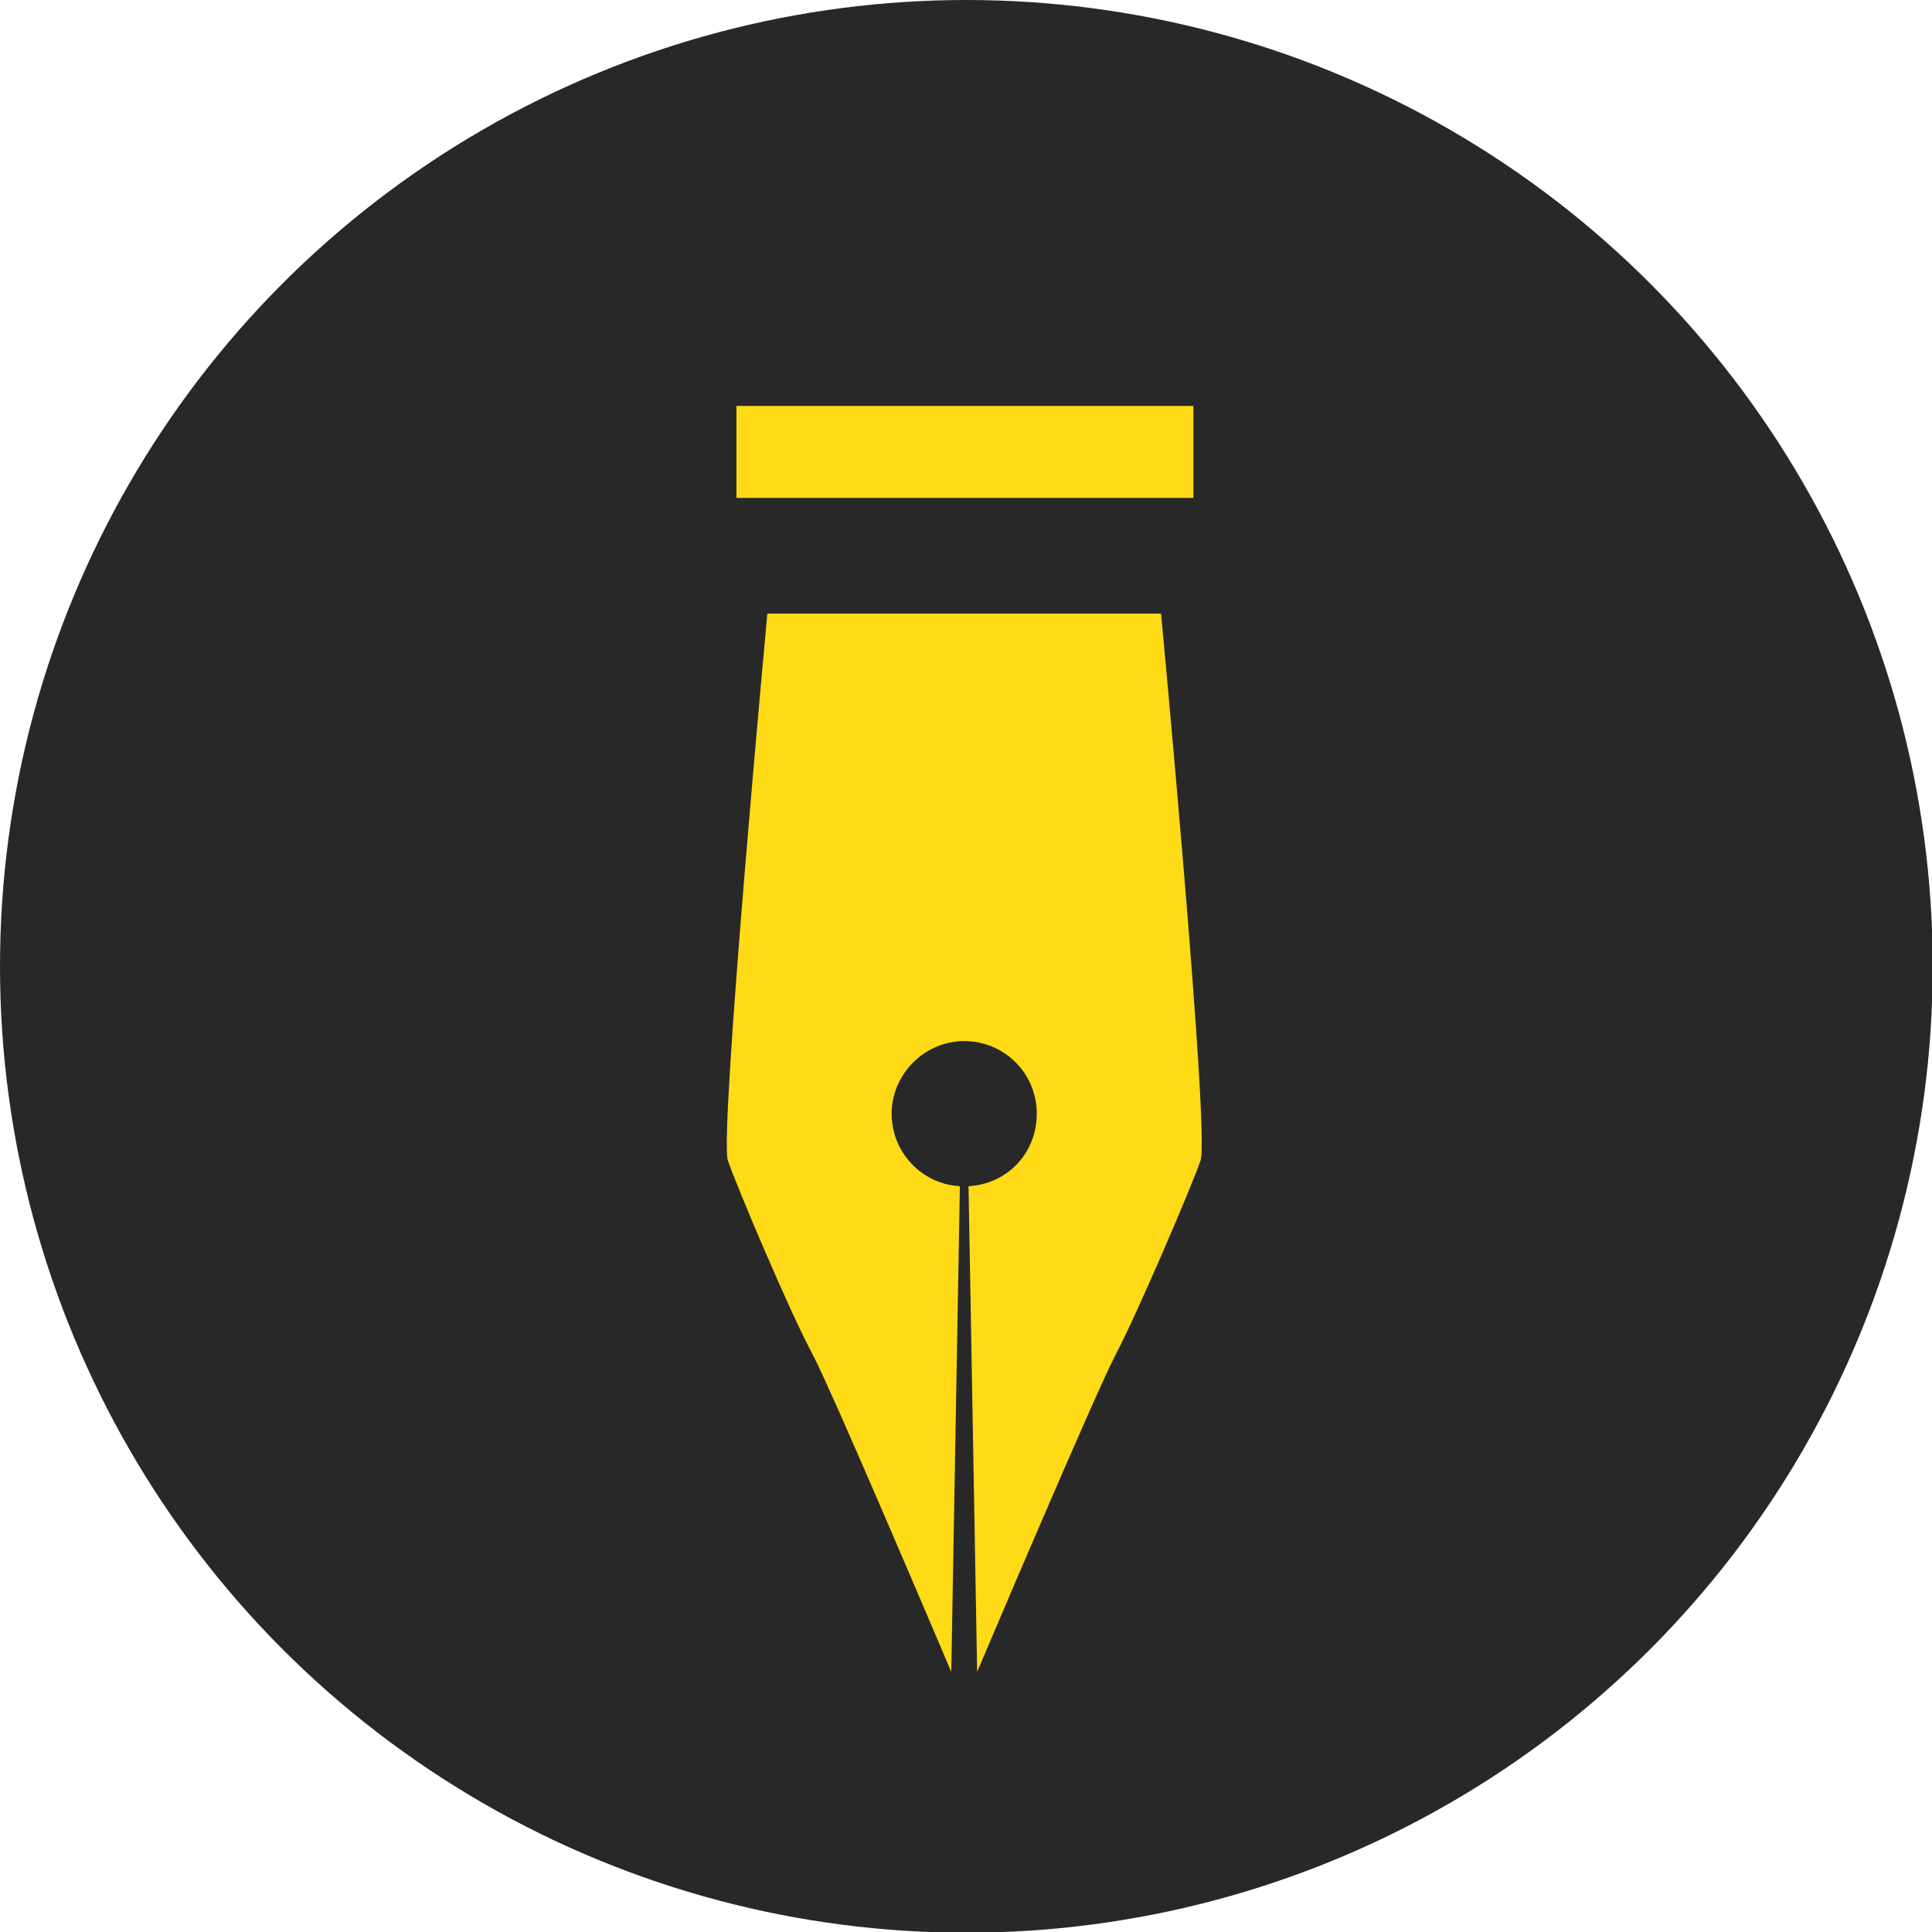 <?xml version="1.0" encoding="UTF-8"?><svg id="Layer_1" xmlns="http://www.w3.org/2000/svg" viewBox="0 0 26.89 26.89"><defs><style>.cls-1{fill:#ffda17;}.cls-2{fill:#282828;}</style></defs><circle class="cls-2" cx="13.45" cy="13.45" r="13.45"/><path class="cls-1" d="m16.18,8.54h-5.5s-.67,7.23-.55,7.61c.13.38.88,2.15,1.18,2.7.29.55,1.93,4.42,1.93,4.42l.12-6.76c-.53-.03-.95-.47-.95-1.01s.45-1.01,1.01-1.01,1.01.45,1.01,1.01-.42.98-.95,1.01l.12,6.76s1.64-3.87,1.93-4.42c.29-.55,1.05-2.32,1.18-2.7.13-.38-.55-7.61-.55-7.61Z"/><rect class="cls-1" x="10.25" y="5.65" width="6.36" height="1.28"/></svg>